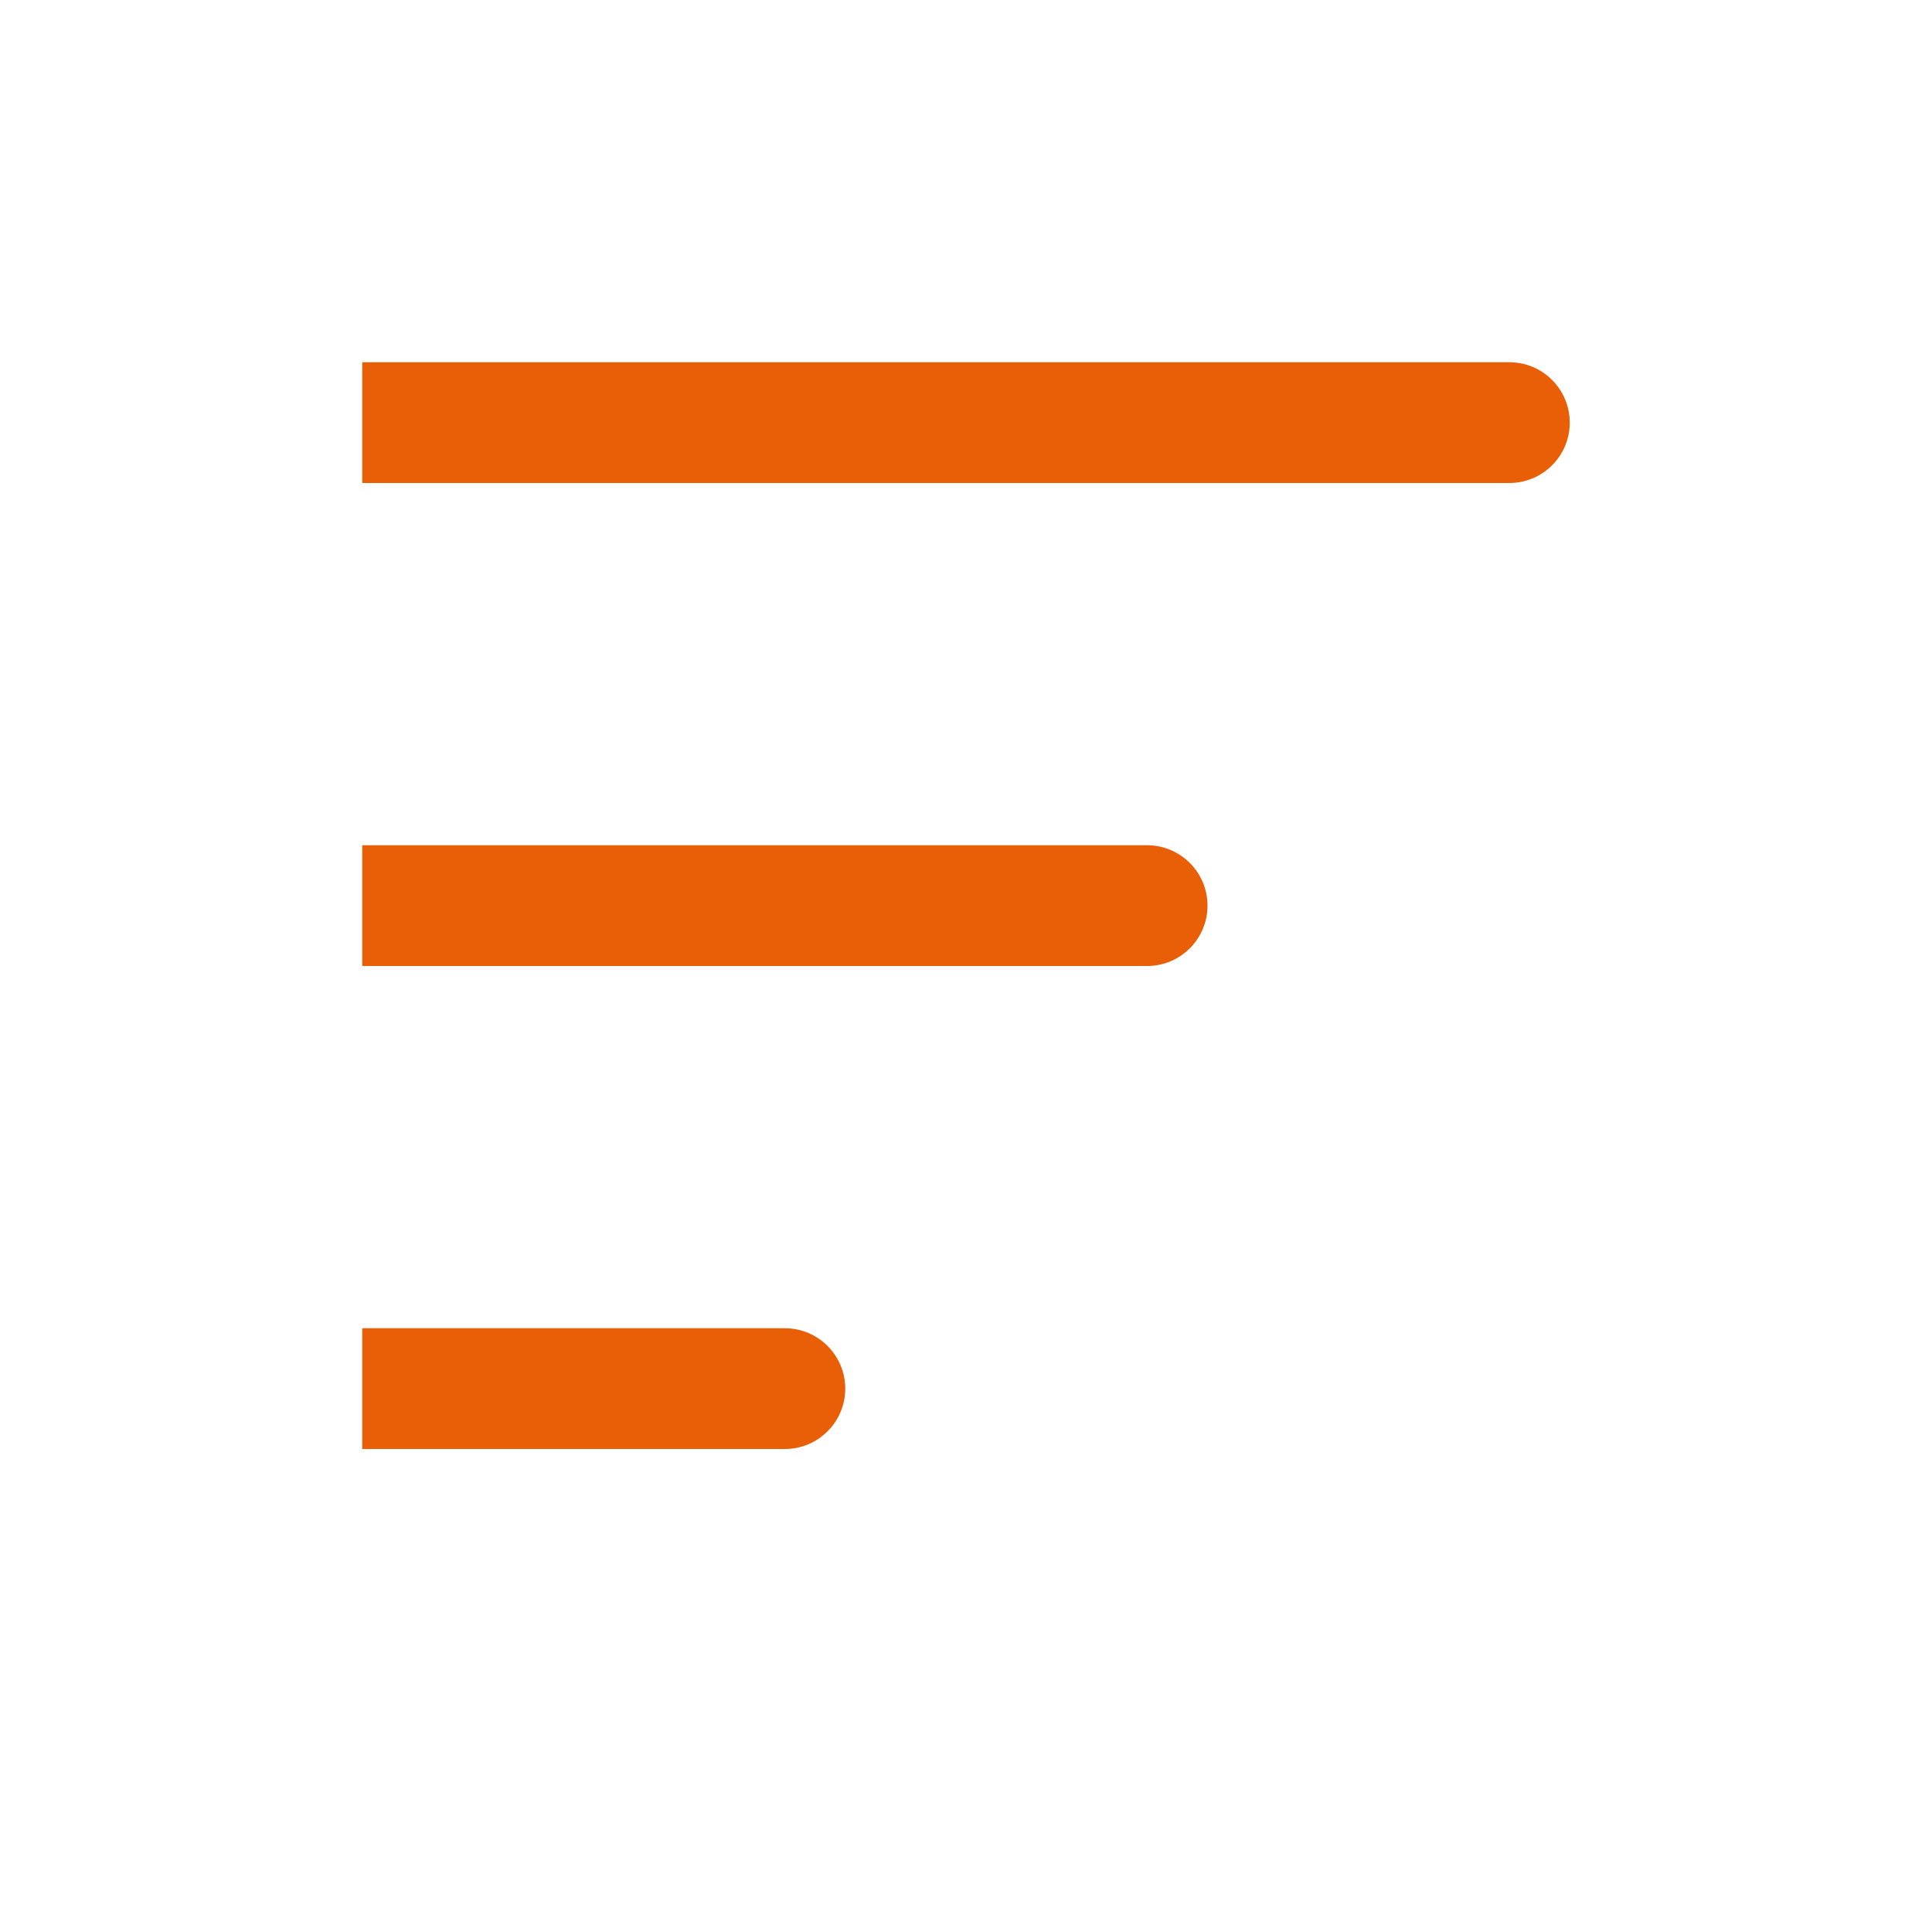 <svg width="16" height="16" viewBox="0 0 16 16" fill="none" xmlns="http://www.w3.org/2000/svg">
	<path fill="#e95f07" d="M3.5 3H3V4H3.5V3ZM12.5 4C12.776 4 13 3.776 13 3.5C13 3.224 12.776 3 12.5 3V4ZM3.5 7H3V8H3.5V7ZM9.5 8C9.776 8 10 7.776 10 7.5C10 7.224 9.776 7 9.5 7V8ZM3.5 11H3V12H3.5V11ZM6.5 12C6.776 12 7 11.776 7 11.5C7 11.224 6.776 11 6.5 11V12ZM3.5 4H12.5V3H3.5V4ZM3.5 8H9.5V7H3.5V8ZM3.5 12H6.5V11H3.5V12Z"></path>
</svg>
